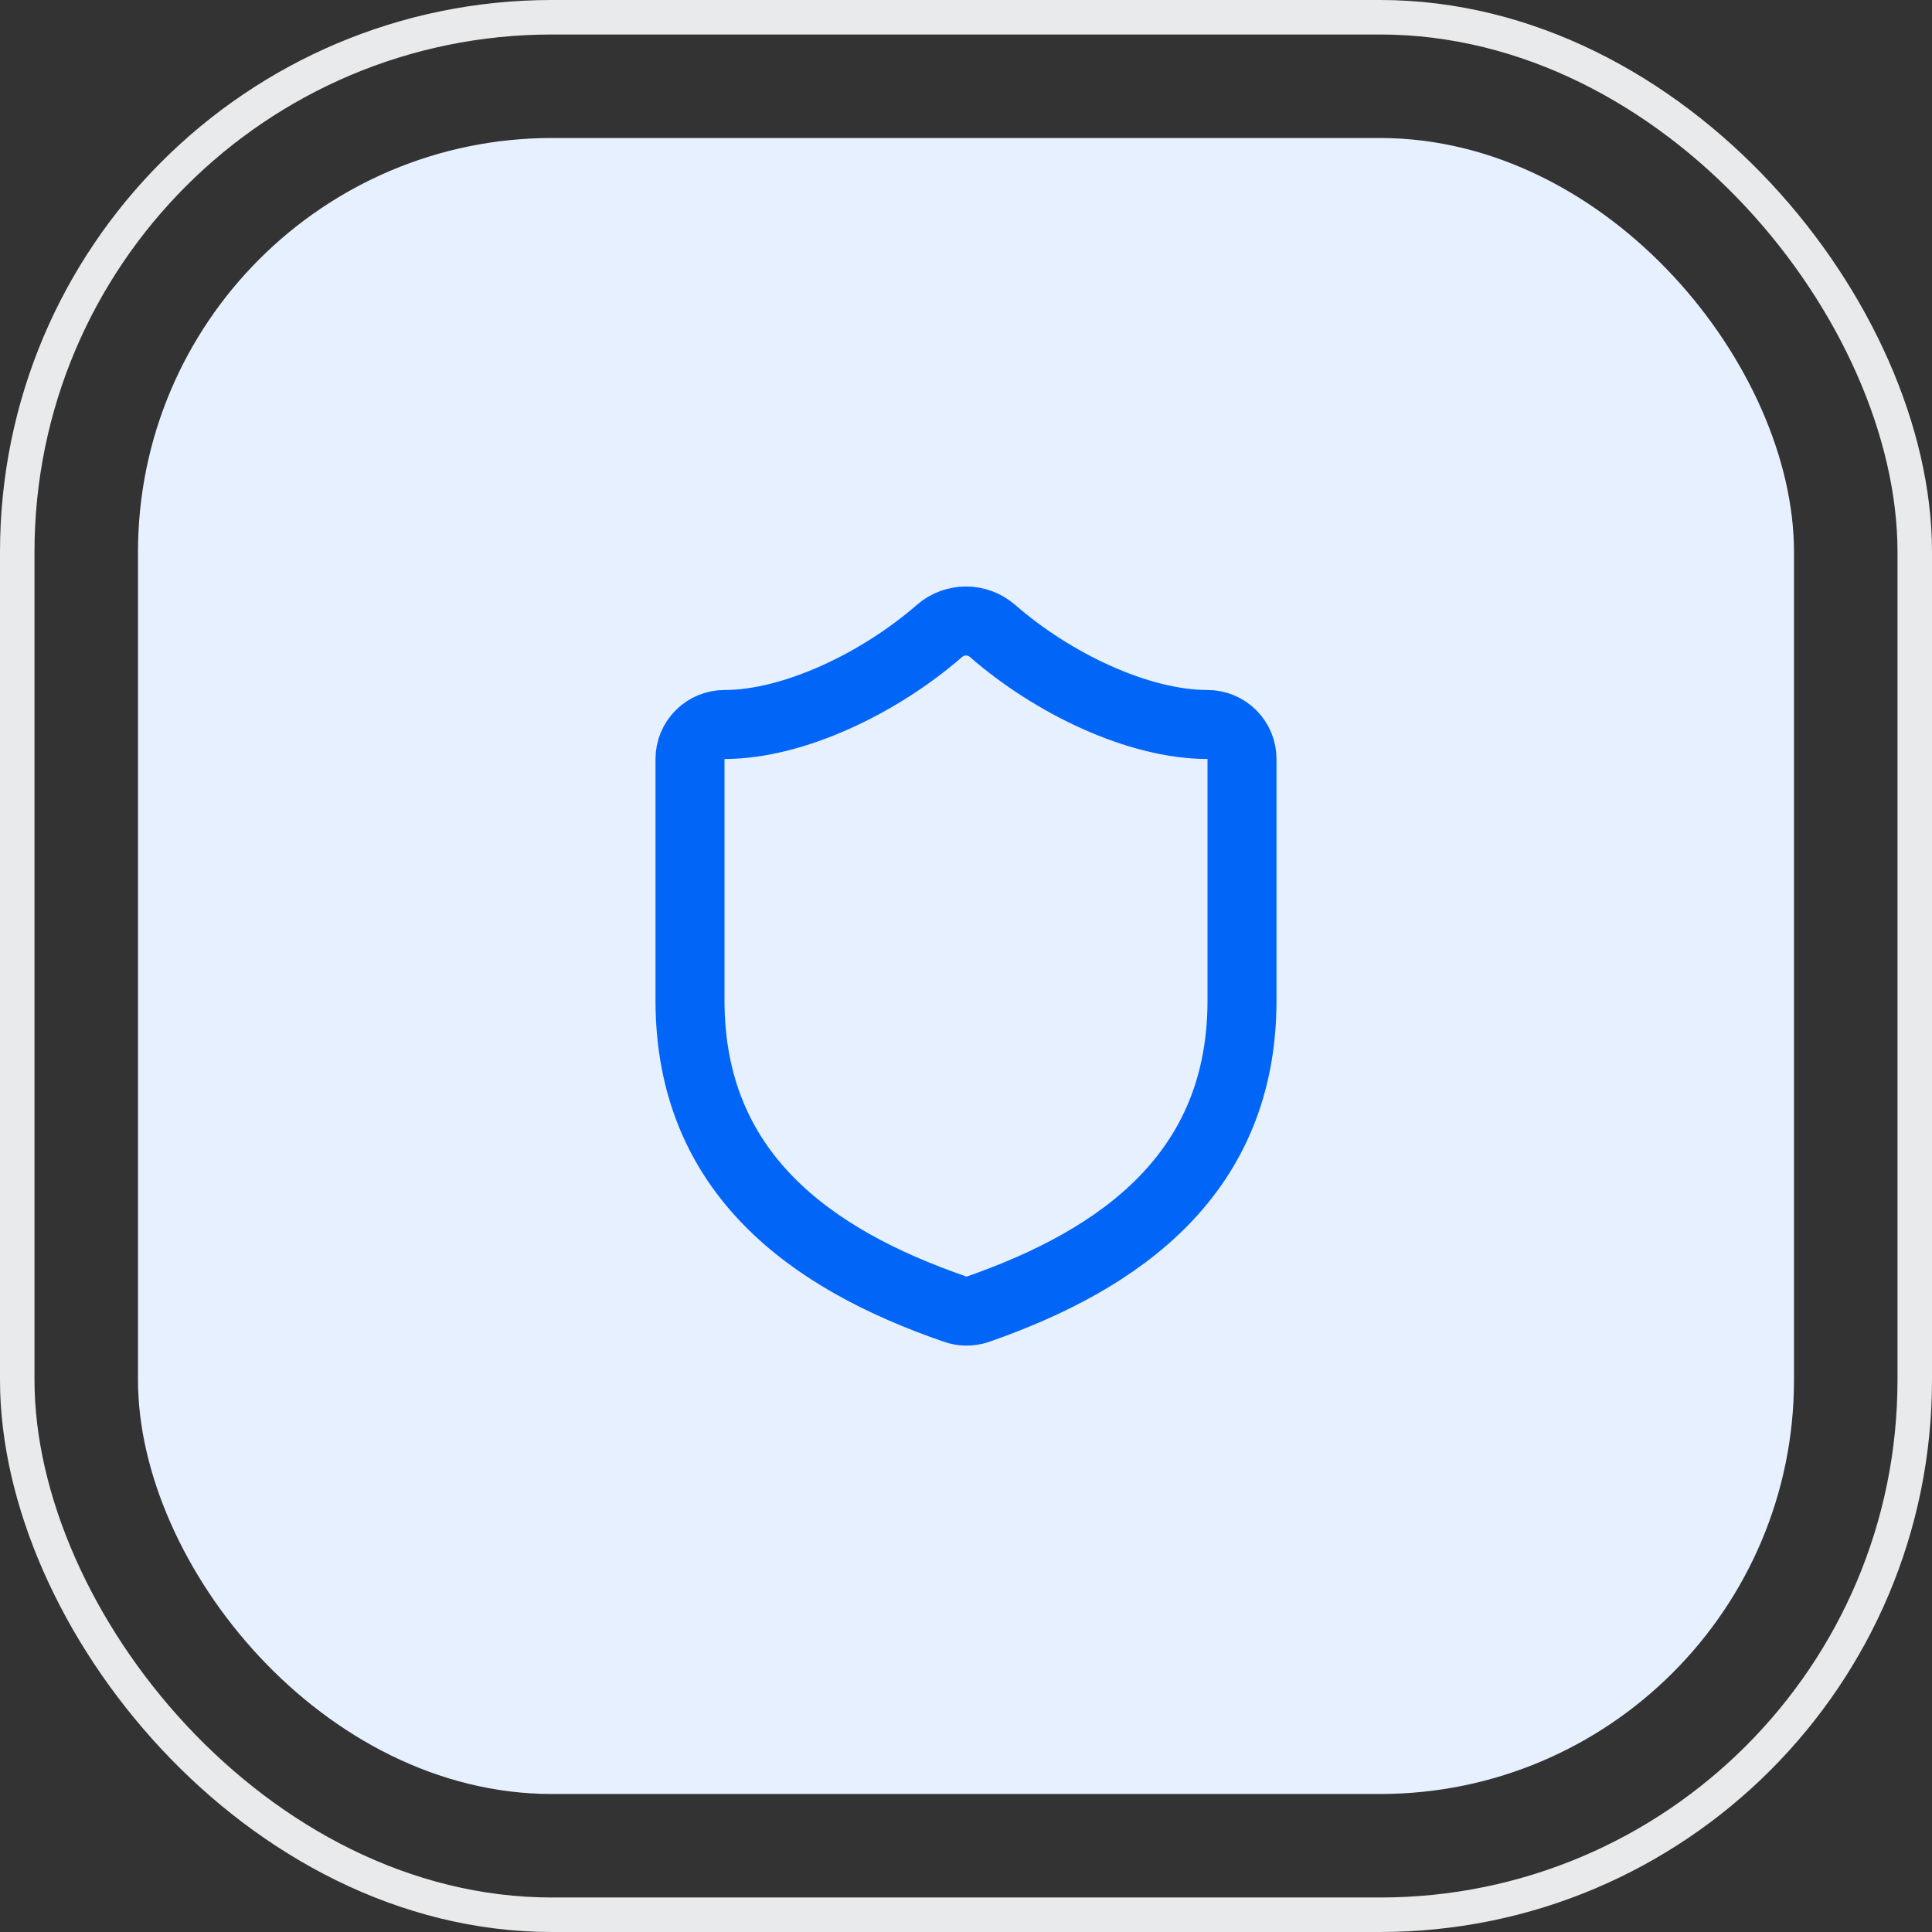 <svg xmlns="http://www.w3.org/2000/svg" width="56" height="56" viewBox="0 0 56 56" fill="none"><rect x="0" y="0" width="56" height="56" fill="#333333" stroke="none"/><rect x="0.5" y="0.5" width="55" height="55" rx="15.5" stroke="#E9EAEB"></rect><rect x="4" y="4" width="48" height="48" rx="12" fill="#E6F0FE"></rect><path d="M36 29C36 34 32.5 36.501 28.34 37.95C28.122 38.024 27.886 38.021 27.67 37.941C23.5 36.501 20 34 20 29V22C20 21.735 20.105 21.481 20.293 21.293C20.48 21.106 20.735 21 21 21C23 21 25.5 19.8 27.24 18.28C27.452 18.099 27.721 18 28 18C28.279 18 28.548 18.099 28.76 18.28C30.51 19.81 33 21 35 21C35.265 21 35.52 21.106 35.707 21.293C35.895 21.481 36 21.735 36 22V29Z" stroke="#0166F8" stroke-width="2" stroke-linecap="round" stroke-linejoin="round"></path></svg>